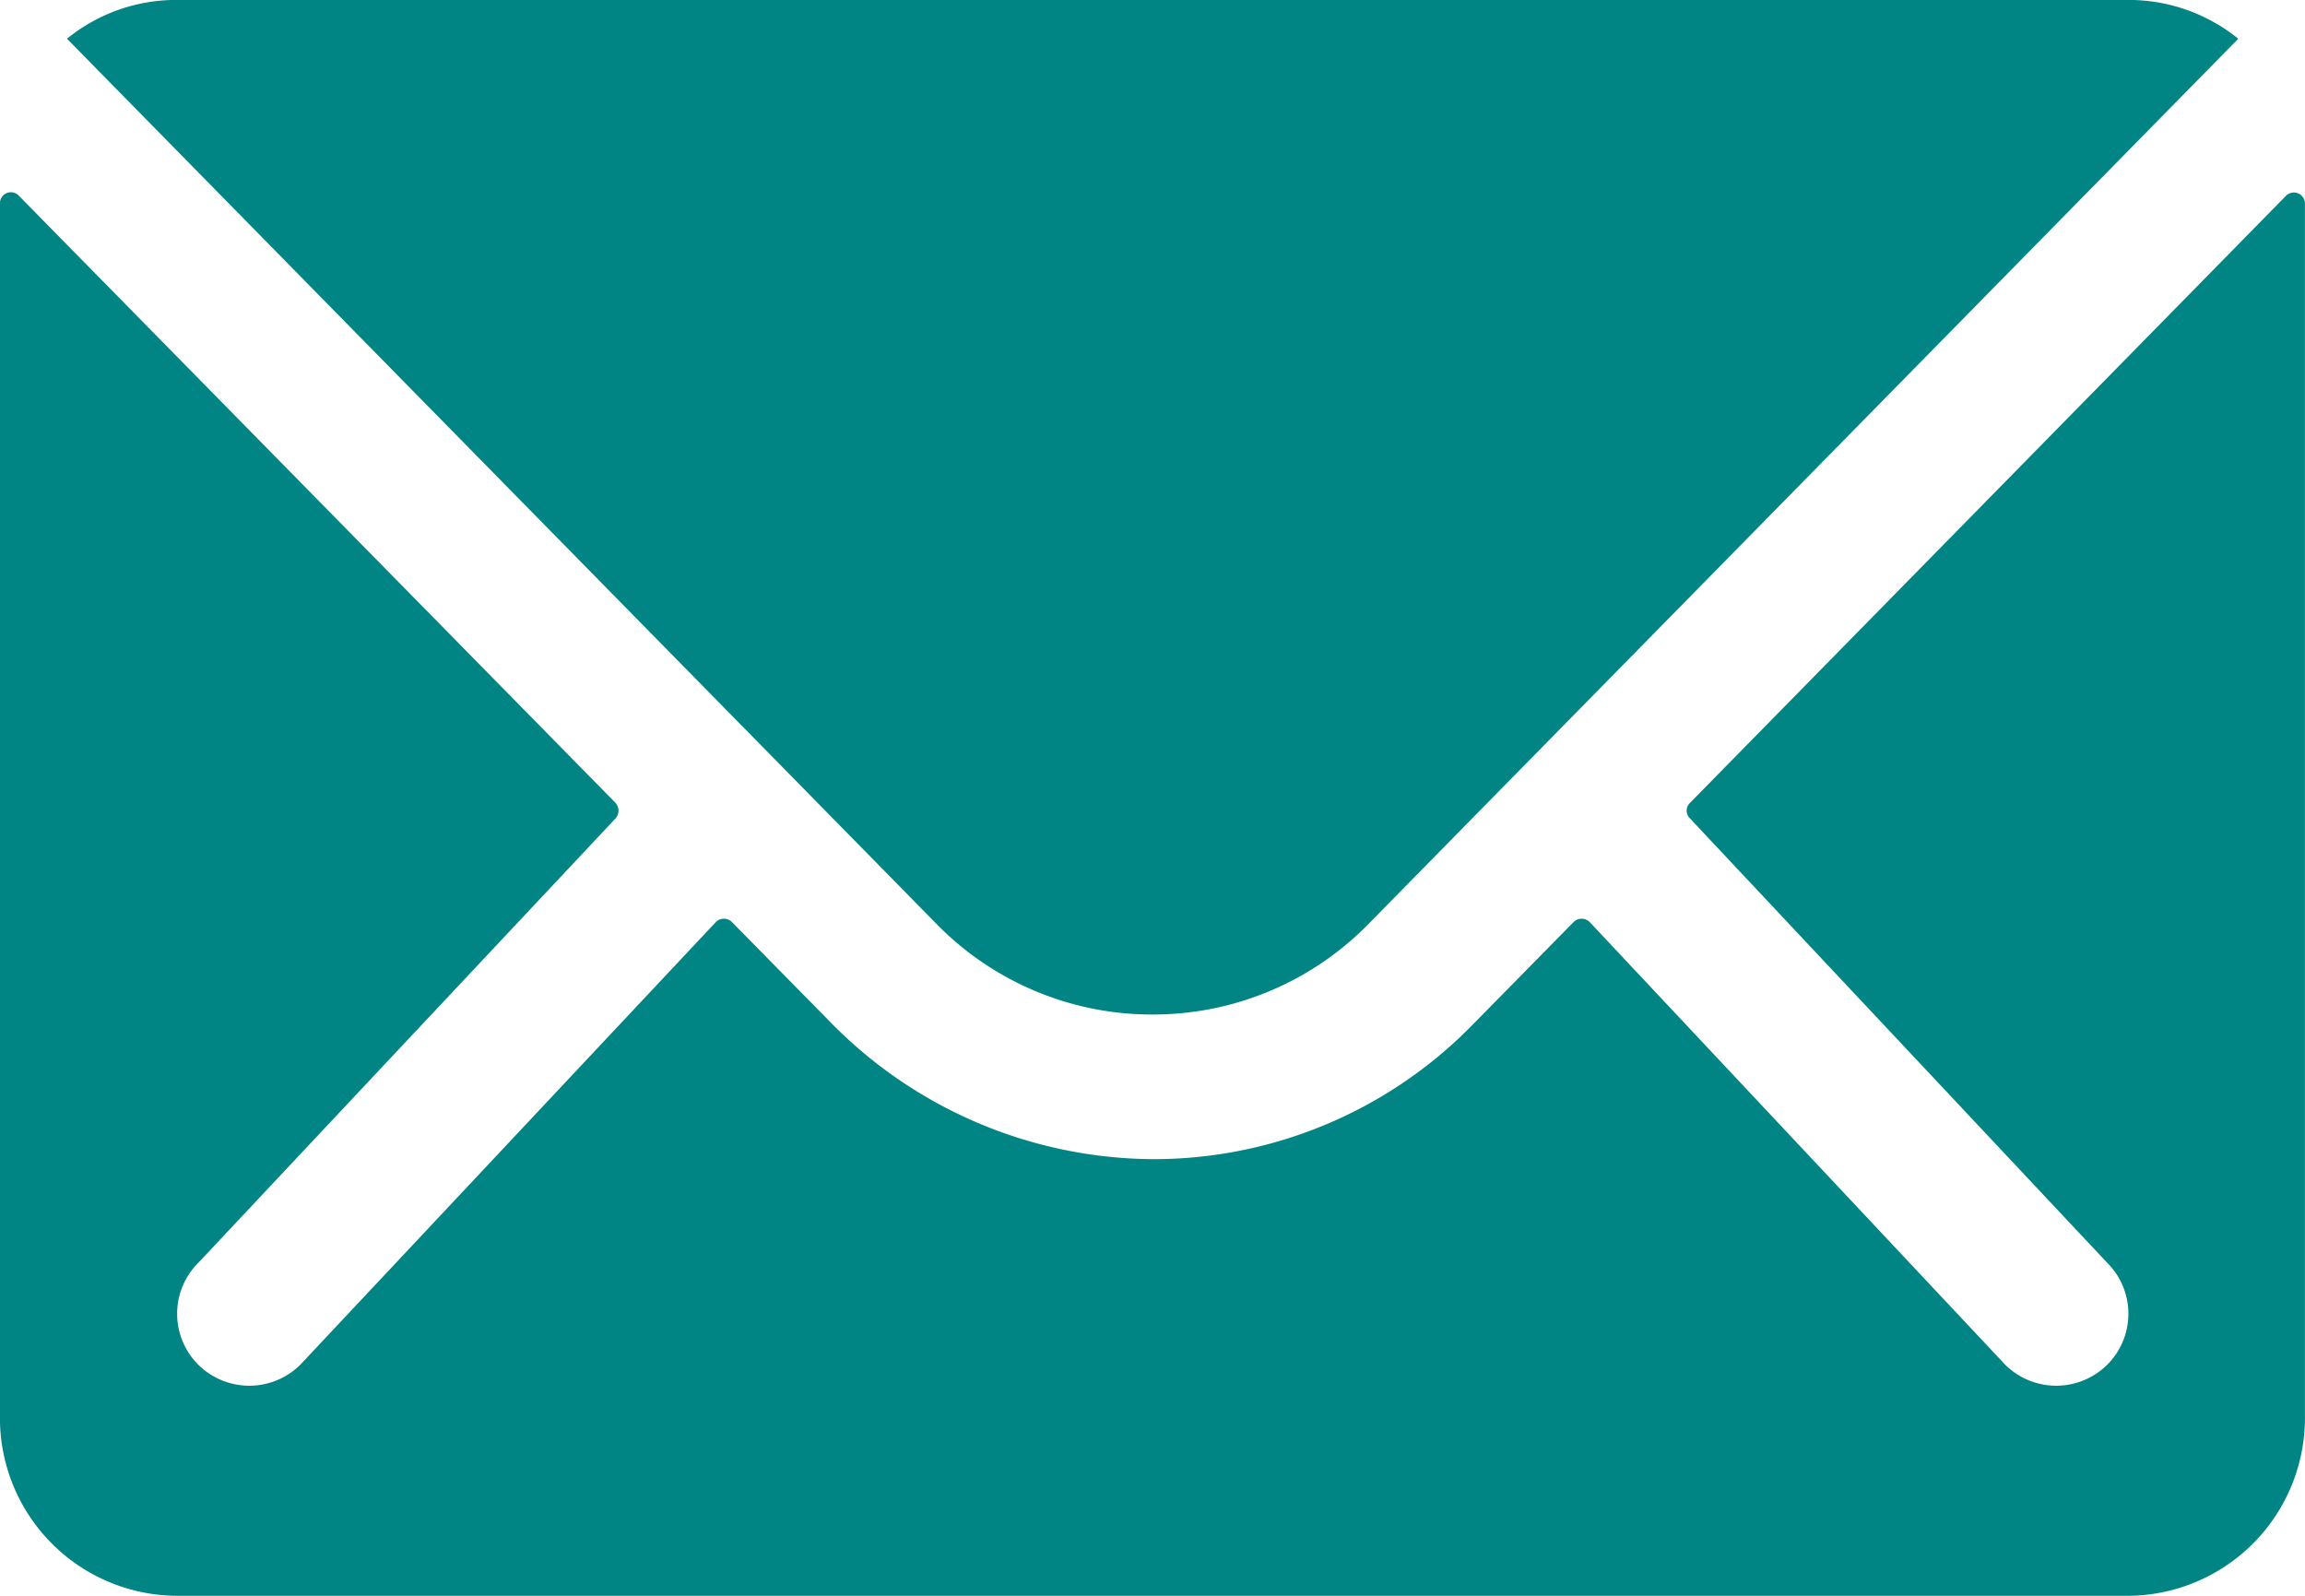 <svg xmlns="http://www.w3.org/2000/svg" width="34.994" height="24.227" viewBox="0 0 34.994 24.227">
  <g id="Icon_ionic-ios-mail" data-name="Icon ionic-ios-mail" transform="translate(-3.375 -7.875)">
    <path id="パス_23" data-name="パス 23" d="M38.083,10.366l-9.051,9.219a.163.163,0,0,0,0,.236l6.334,6.746a1.092,1.092,0,0,1,0,1.548,1.1,1.1,0,0,1-1.548,0l-6.309-6.721a.173.173,0,0,0-.244,0l-1.539,1.565A6.773,6.773,0,0,1,20.9,24.994,6.909,6.909,0,0,1,15.968,22.9l-1.481-1.506a.173.173,0,0,0-.244,0L7.934,28.115a1.1,1.1,0,0,1-1.548,0,1.092,1.092,0,0,1,0-1.548l6.334-6.746a.179.179,0,0,0,0-.236l-9.06-9.219a.166.166,0,0,0-.286.118V28.931a2.7,2.7,0,0,0,2.692,2.692h29.61a2.7,2.7,0,0,0,2.692-2.692V10.483A.168.168,0,0,0,38.083,10.366Z" transform="translate(0 0.479)" fill="#008584"/>
    <path id="パス_24" data-name="パス 24" d="M20.7,23.277a4.573,4.573,0,0,0,3.289-1.38l13.2-13.434a2.644,2.644,0,0,0-1.666-.589H5.891a2.626,2.626,0,0,0-1.666.589L17.424,21.9A4.574,4.574,0,0,0,20.7,23.277Z" transform="translate(0.167)" fill="#008584"/>
  </g>
</svg>
